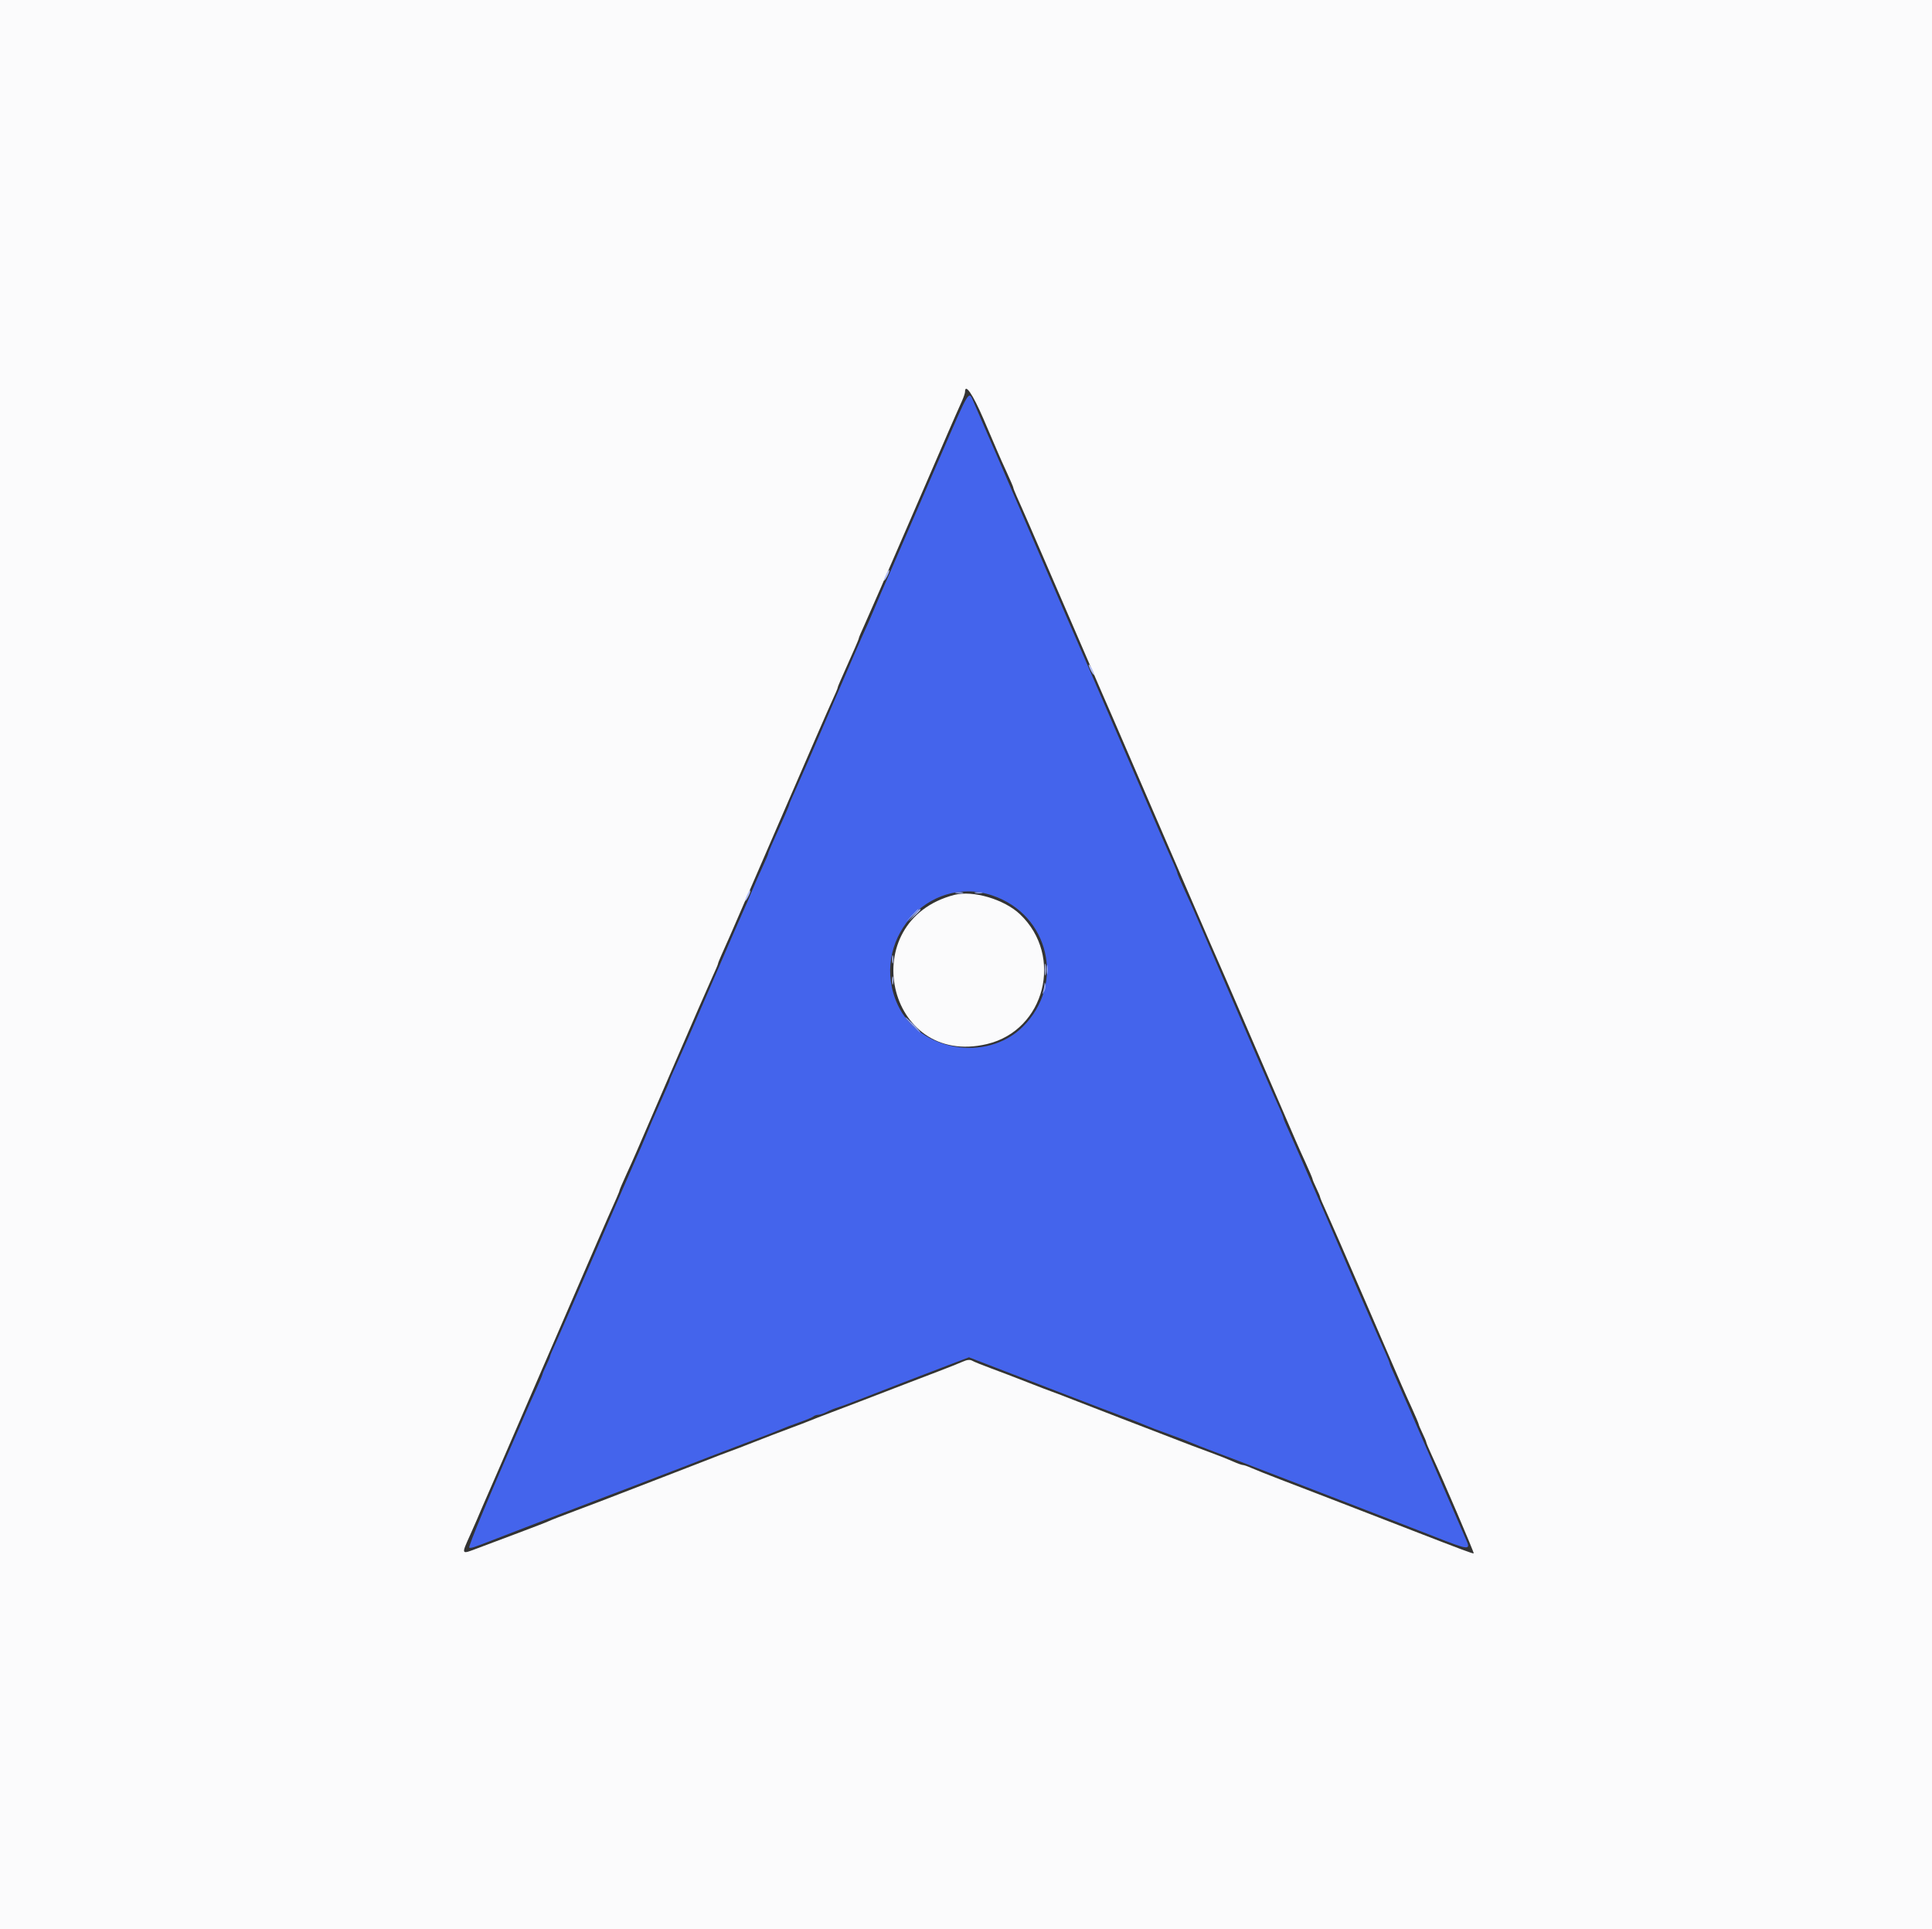 <svg id="svg" version="1.1" xmlns="http://www.w3.org/2000/svg" xmlns:xlink="http://www.w3.org/1999/xlink" width="400" height="399.437" viewBox="0, 0, 400,399.437"><rect x="0" y="0" width="400" height="399.437" fill="#333333" stroke="none"/><g id="svgg"><path id="path0" d="M194.805 94.206 C 191.775 101.184,189.066 107.433,188.783 108.092 C 188.501 108.751,187.917 110.100,187.487 111.089 C 186.282 113.859,185.008 116.799,184.630 117.682 C 184.442 118.122,183.926 119.291,183.485 120.280 C 183.043 121.269,181.933 123.858,181.017 126.035 C 180.101 128.211,179.197 130.279,179.008 130.630 C 178.819 130.981,175.763 138.012,172.218 146.254 C 168.673 154.496,165.247 162.371,164.605 163.754 C 163.962 165.138,163.437 166.361,163.437 166.473 C 163.437 166.586,163.061 167.521,162.603 168.553 C 161.481 171.079,160.481 173.325,159.693 175.085 C 159.335 175.888,159.041 176.644,159.041 176.766 C 159.041 176.887,158.512 178.119,157.865 179.503 C 157.218 180.886,156.227 183.141,155.663 184.514 C 155.099 185.886,154.203 187.954,153.674 189.109 C 153.144 190.264,150.075 197.323,146.853 204.795 C 143.632 212.268,140.471 219.514,139.829 220.897 C 139.187 222.281,138.661 223.504,138.661 223.616 C 138.661 223.805,138.384 224.452,136.193 229.371 C 135.046 231.947,134.819 232.480,133.680 235.263 C 133.118 236.635,132.224 238.703,131.692 239.858 C 131.161 241.013,127.463 249.510,123.476 258.741 C 119.488 267.972,115.699 276.656,115.056 278.040 C 114.412 279.423,113.880 280.682,113.873 280.837 C 113.865 280.992,113.512 281.838,113.087 282.717 C 112.662 283.596,112.309 284.435,112.301 284.580 C 112.294 284.725,111.643 286.253,110.854 287.976 C 110.065 289.699,109.155 291.738,108.830 292.507 C 108.506 293.277,107.964 294.535,107.625 295.305 C 101.277 309.721,96.862 320.308,97.153 320.416 C 97.522 320.553,98.031 320.390,101.698 318.959 C 102.797 318.530,105.135 317.628,106.893 316.954 C 108.651 316.280,112.697 314.720,115.884 313.488 C 119.071 312.256,123.297 310.641,125.275 309.898 C 127.253 309.155,129.770 308.197,130.869 307.769 C 131.968 307.341,134.396 306.407,136.264 305.694 C 138.132 304.981,140.470 304.084,141.459 303.701 C 142.448 303.318,144.965 302.342,147.053 301.533 C 149.141 300.724,153.007 299.254,155.644 298.266 C 158.282 297.278,160.979 296.228,161.638 295.931 C 162.298 295.635,164.006 294.984,165.435 294.485 C 166.863 293.985,168.203 293.426,168.412 293.242 C 168.620 293.058,169.070 292.906,169.411 292.905 C 169.751 292.903,170.534 292.639,171.149 292.318 C 171.765 291.997,172.844 291.563,173.547 291.353 C 174.250 291.143,176.713 290.227,179.021 289.318 C 181.329 288.409,184.655 287.114,186.414 286.441 C 188.172 285.768,190.420 284.903,191.409 284.520 C 192.398 284.137,194.874 283.188,196.911 282.412 L 200.615 281.001 204.703 282.582 C 206.952 283.452,210.230 284.714,211.988 285.387 C 213.746 286.060,215.994 286.927,216.983 287.313 C 217.972 287.698,220.310 288.598,222.178 289.311 C 224.046 290.024,226.384 290.923,227.373 291.309 C 228.362 291.694,230.699 292.578,232.567 293.273 C 234.436 293.967,236.503 294.777,237.163 295.073 C 237.822 295.369,239.980 296.193,241.958 296.903 C 243.936 297.614,246.094 298.437,246.753 298.733 C 247.413 299.029,249.481 299.839,251.349 300.534 C 253.217 301.228,255.554 302.112,256.543 302.498 C 257.532 302.883,259.870 303.782,261.738 304.496 C 263.606 305.209,265.944 306.108,266.933 306.494 C 267.922 306.879,270.170 307.747,271.928 308.422 C 273.686 309.097,276.833 310.312,278.921 311.122 C 285.402 313.636,286.222 313.953,289.510 315.212 C 291.269 315.885,294.595 317.180,296.903 318.089 C 304.145 320.943,304.544 320.986,303.563 318.814 C 303.233 318.082,300.051 310.739,296.493 302.498 C 292.934 294.256,289.503 286.388,288.867 285.014 C 288.232 283.640,287.712 282.408,287.712 282.277 C 287.712 282.146,287.419 281.382,287.060 280.580 C 285.529 277.155,284.935 275.812,284.121 273.926 C 283.168 271.718,282.523 270.237,281.598 268.132 C 281.260 267.363,278.074 259.990,274.517 251.748 C 270.961 243.506,267.530 235.639,266.893 234.265 C 266.256 232.890,265.734 231.659,265.734 231.528 C 265.734 231.397,265.441 230.633,265.082 229.831 C 263.490 226.271,262.953 225.051,262.150 223.177 C 261.680 222.078,261.131 220.819,260.931 220.380 C 260.731 219.940,257.586 212.657,253.941 204.196 C 250.296 195.734,247.152 188.452,246.955 188.012 C 246.758 187.572,245.958 185.815,245.176 184.107 C 244.395 182.399,243.756 180.898,243.756 180.771 C 243.756 180.644,243.463 179.884,243.104 179.081 C 241.073 174.540,240.826 173.972,232.574 154.845 C 228.592 145.614,225.173 137.702,224.976 137.263 C 224.603 136.427,223.429 133.727,222.110 130.669 C 221.684 129.680,221.175 128.511,220.979 128.072 C 220.783 127.632,217.361 119.720,213.375 110.490 C 204.689 90.375,205.088 91.299,204.209 89.311 C 203.516 87.743,203.030 86.620,201.573 83.217 C 200.538 80.801,200.833 80.322,194.805 94.206 M205.443 185.387 C 217.251 189.340,220.606 203.810,211.748 212.580 C 204.244 220.009,190.314 217.587,185.890 208.083 C 179.834 195.072,192.042 180.901,205.443 185.387 " stroke="none" fill="#4464ec" fill-rule="evenodd"></path><path id="path1" d="M0.000 199.800 L 0.000 399.600 200.000 399.600 L 400.000 399.600 400.000 199.800 L 400.000 0.000 200.000 0.000 L 0.000 0.000 0.000 199.800 M203.610 86.713 C 204.988 89.900,206.340 93.047,206.613 93.706 C 206.886 94.366,207.712 96.213,208.450 97.811 C 209.187 99.409,209.790 100.821,209.790 100.947 C 209.790 101.074,210.084 101.834,210.443 102.637 C 212.367 106.940,212.389 106.992,220.981 126.873 C 229.150 145.774,229.185 145.854,230.156 148.052 C 230.545 148.931,231.169 150.370,231.542 151.249 C 231.916 152.128,232.381 153.207,232.576 153.646 C 232.897 154.371,249.729 193.321,250.535 195.205 C 250.723 195.644,251.235 196.813,251.673 197.802 C 252.766 200.273,252.770 200.283,260.930 219.181 C 269.521 239.078,268.547 236.843,270.301 240.695 C 271.086 242.418,271.734 243.946,271.742 244.092 C 271.749 244.237,272.103 245.075,272.527 245.954 C 272.952 246.833,273.306 247.679,273.313 247.834 C 273.321 247.989,273.853 249.248,274.496 250.631 C 275.140 252.015,278.926 260.699,282.910 269.930 C 291.490 289.808,290.522 287.586,292.279 291.444 C 293.064 293.167,293.712 294.696,293.720 294.841 C 293.727 294.986,294.081 295.824,294.505 296.703 C 294.930 297.582,295.284 298.428,295.291 298.583 C 295.299 298.738,295.830 299.997,296.472 301.381 C 298.777 306.347,305.242 321.465,305.115 321.592 C 304.999 321.707,302.663 320.837,292.507 316.895 C 288.420 315.309,280.460 312.227,277.423 311.054 C 276.049 310.524,273.801 309.656,272.428 309.126 C 271.054 308.596,267.772 307.335,265.135 306.324 C 262.498 305.313,259.749 304.218,259.027 303.891 C 258.306 303.564,257.532 303.297,257.307 303.297 C 257.083 303.297,256.145 302.957,255.223 302.543 C 254.301 302.128,252.288 301.330,250.749 300.768 C 247.859 299.713,246.603 299.235,240.160 296.738 C 238.072 295.929,234.296 294.476,231.768 293.510 C 229.241 292.544,225.285 291.010,222.977 290.103 C 220.669 289.195,218.332 288.299,217.782 288.112 C 217.233 287.924,214.895 287.028,212.587 286.119 C 210.280 285.211,206.953 283.939,205.195 283.293 C 203.437 282.647,201.687 281.940,201.308 281.721 C 200.822 281.441,200.230 281.497,199.310 281.912 C 198.590 282.236,196.294 283.151,194.206 283.945 C 192.118 284.740,189.331 285.806,188.012 286.316 C 181.040 289.011,175.625 291.086,172.228 292.365 C 170.140 293.151,168.072 293.951,167.632 294.142 C 167.193 294.334,165.395 295.022,163.636 295.673 C 161.878 296.323,158.551 297.599,156.244 298.507 C 153.936 299.415,151.598 300.312,151.049 300.500 C 150.500 300.687,148.162 301.583,145.854 302.491 C 143.546 303.398,139.590 304.930,137.063 305.894 C 134.535 306.859,130.579 308.387,128.272 309.291 C 125.964 310.194,121.918 311.737,119.281 312.719 C 116.643 313.701,114.126 314.679,113.686 314.892 C 113.247 315.105,110.460 316.187,107.493 317.297 C 104.525 318.408,100.692 319.848,98.974 320.497 C 95.388 321.853,95.460 321.980,97.383 317.682 C 97.924 316.474,98.519 315.125,98.707 314.685 C 98.894 314.246,99.353 313.167,99.726 312.288 C 100.100 311.409,100.726 309.970,101.118 309.091 C 101.509 308.212,102.214 306.593,102.685 305.495 C 103.155 304.396,103.703 303.137,103.902 302.697 C 104.101 302.258,108.152 292.907,112.903 281.918 C 121.316 262.464,122.055 260.758,123.248 258.042 C 123.562 257.328,124.206 255.844,124.681 254.745 C 125.495 252.860,126.088 251.516,127.619 248.091 C 127.978 247.289,128.272 246.541,128.272 246.429 C 128.272 246.317,128.914 244.815,129.699 243.093 C 131.456 239.235,130.488 241.456,139.068 221.578 C 143.052 212.348,146.839 203.663,147.482 202.280 C 148.125 200.896,148.651 199.665,148.651 199.543 C 148.651 199.421,148.945 198.665,149.304 197.863 C 150.895 194.303,151.433 193.083,152.235 191.209 C 152.706 190.110,153.252 188.851,153.448 188.412 C 153.645 187.972,157.695 178.621,162.447 167.632 C 167.200 156.643,171.615 146.520,172.258 145.137 C 172.901 143.753,173.427 142.522,173.427 142.400 C 173.427 142.278,173.683 141.612,173.997 140.920 C 174.311 140.227,174.961 138.761,175.441 137.662 C 175.922 136.563,176.654 134.910,177.068 133.988 C 177.483 133.066,177.822 132.212,177.822 132.091 C 177.822 131.970,178.342 130.746,178.978 129.372 C 179.613 127.997,183.672 118.691,187.997 108.691 C 197.215 87.379,197.216 87.376,199.148 83.056 C 199.507 82.254,199.800 81.387,199.800 81.129 C 199.800 79.258,201.399 81.601,203.610 86.713 M197.602 185.264 C 176.818 190.641,183.490 221.129,204.361 216.147 C 216.361 213.282,220.267 197.918,211.190 189.289 C 207.934 186.193,201.442 184.270,197.602 185.264 " stroke="none" fill="#fbfbfc" fill-rule="evenodd"></path><path id="path2" d="M183.481 118.898 C 182.812 120.368,182.940 120.681,183.664 119.345 C 184.002 118.721,184.204 118.136,184.112 118.045 C 184.021 117.954,183.737 118.338,183.481 118.898 M225.403 137.662 C 225.403 137.882,225.660 138.511,225.974 139.061 C 226.288 139.610,226.545 139.880,226.545 139.660 C 226.545 139.441,226.288 138.811,225.974 138.262 C 225.660 137.712,225.403 137.443,225.403 137.662 M154.710 185.232 C 154.041 186.701,154.168 187.015,154.892 185.679 C 155.230 185.055,155.432 184.470,155.341 184.379 C 155.250 184.287,154.966 184.671,154.710 185.232 M189.186 189.510 L 188.012 190.809 189.311 189.636 C 190.521 188.542,190.793 188.212,190.484 188.212 C 190.416 188.212,189.831 188.796,189.186 189.510 M184.708 198.601 C 184.708 199.371,184.790 199.685,184.891 199.301 C 184.991 198.916,184.991 198.287,184.891 197.902 C 184.790 197.517,184.708 197.832,184.708 198.601 M216.298 200.799 C 216.301 201.898,216.379 202.300,216.471 201.693 C 216.562 201.085,216.560 200.186,216.465 199.695 C 216.370 199.203,216.295 199.700,216.298 200.799 M184.708 202.997 C 184.708 203.766,184.790 204.081,184.891 203.696 C 184.991 203.312,184.991 202.682,184.891 202.298 C 184.790 201.913,184.708 202.228,184.708 202.997 " stroke="none" fill="#b4c0f8" fill-rule="evenodd"></path><path id="path3" d="M197.902 184.891 C 198.287 184.991,198.916 184.991,199.301 184.891 C 199.685 184.790,199.371 184.708,198.601 184.708 C 197.832 184.708,197.517 184.790,197.902 184.891 M201.898 184.891 C 202.283 184.991,202.912 184.991,203.297 184.891 C 203.681 184.790,203.367 184.708,202.597 184.708 C 201.828 184.708,201.513 184.790,201.898 184.891 M188.786 189.510 L 187.612 190.809 188.911 189.636 C 190.122 188.542,190.393 188.212,190.085 188.212 C 190.016 188.212,189.432 188.796,188.786 189.510 M216.684 200.799 C 216.689 201.678,216.770 201.991,216.866 201.494 C 216.962 200.997,216.958 200.277,216.858 199.895 C 216.758 199.513,216.680 199.920,216.684 200.799 M216.230 203.863 C 216.205 204.230,216.080 204.859,215.954 205.262 C 215.736 205.956,215.748 205.957,216.181 205.282 C 216.432 204.891,216.556 204.261,216.457 203.884 C 216.294 203.265,216.272 203.263,216.230 203.863 M188.811 212.188 C 189.670 213.067,190.462 213.786,190.572 213.786 C 190.682 213.786,190.069 213.067,189.211 212.188 C 188.352 211.309,187.560 210.589,187.450 210.589 C 187.340 210.589,187.953 211.309,188.811 212.188 " stroke="none" fill="#91a4f4" fill-rule="evenodd"></path><path id="path4" d="" stroke="none" fill="#9dacf4" fill-rule="evenodd"></path></g></svg>